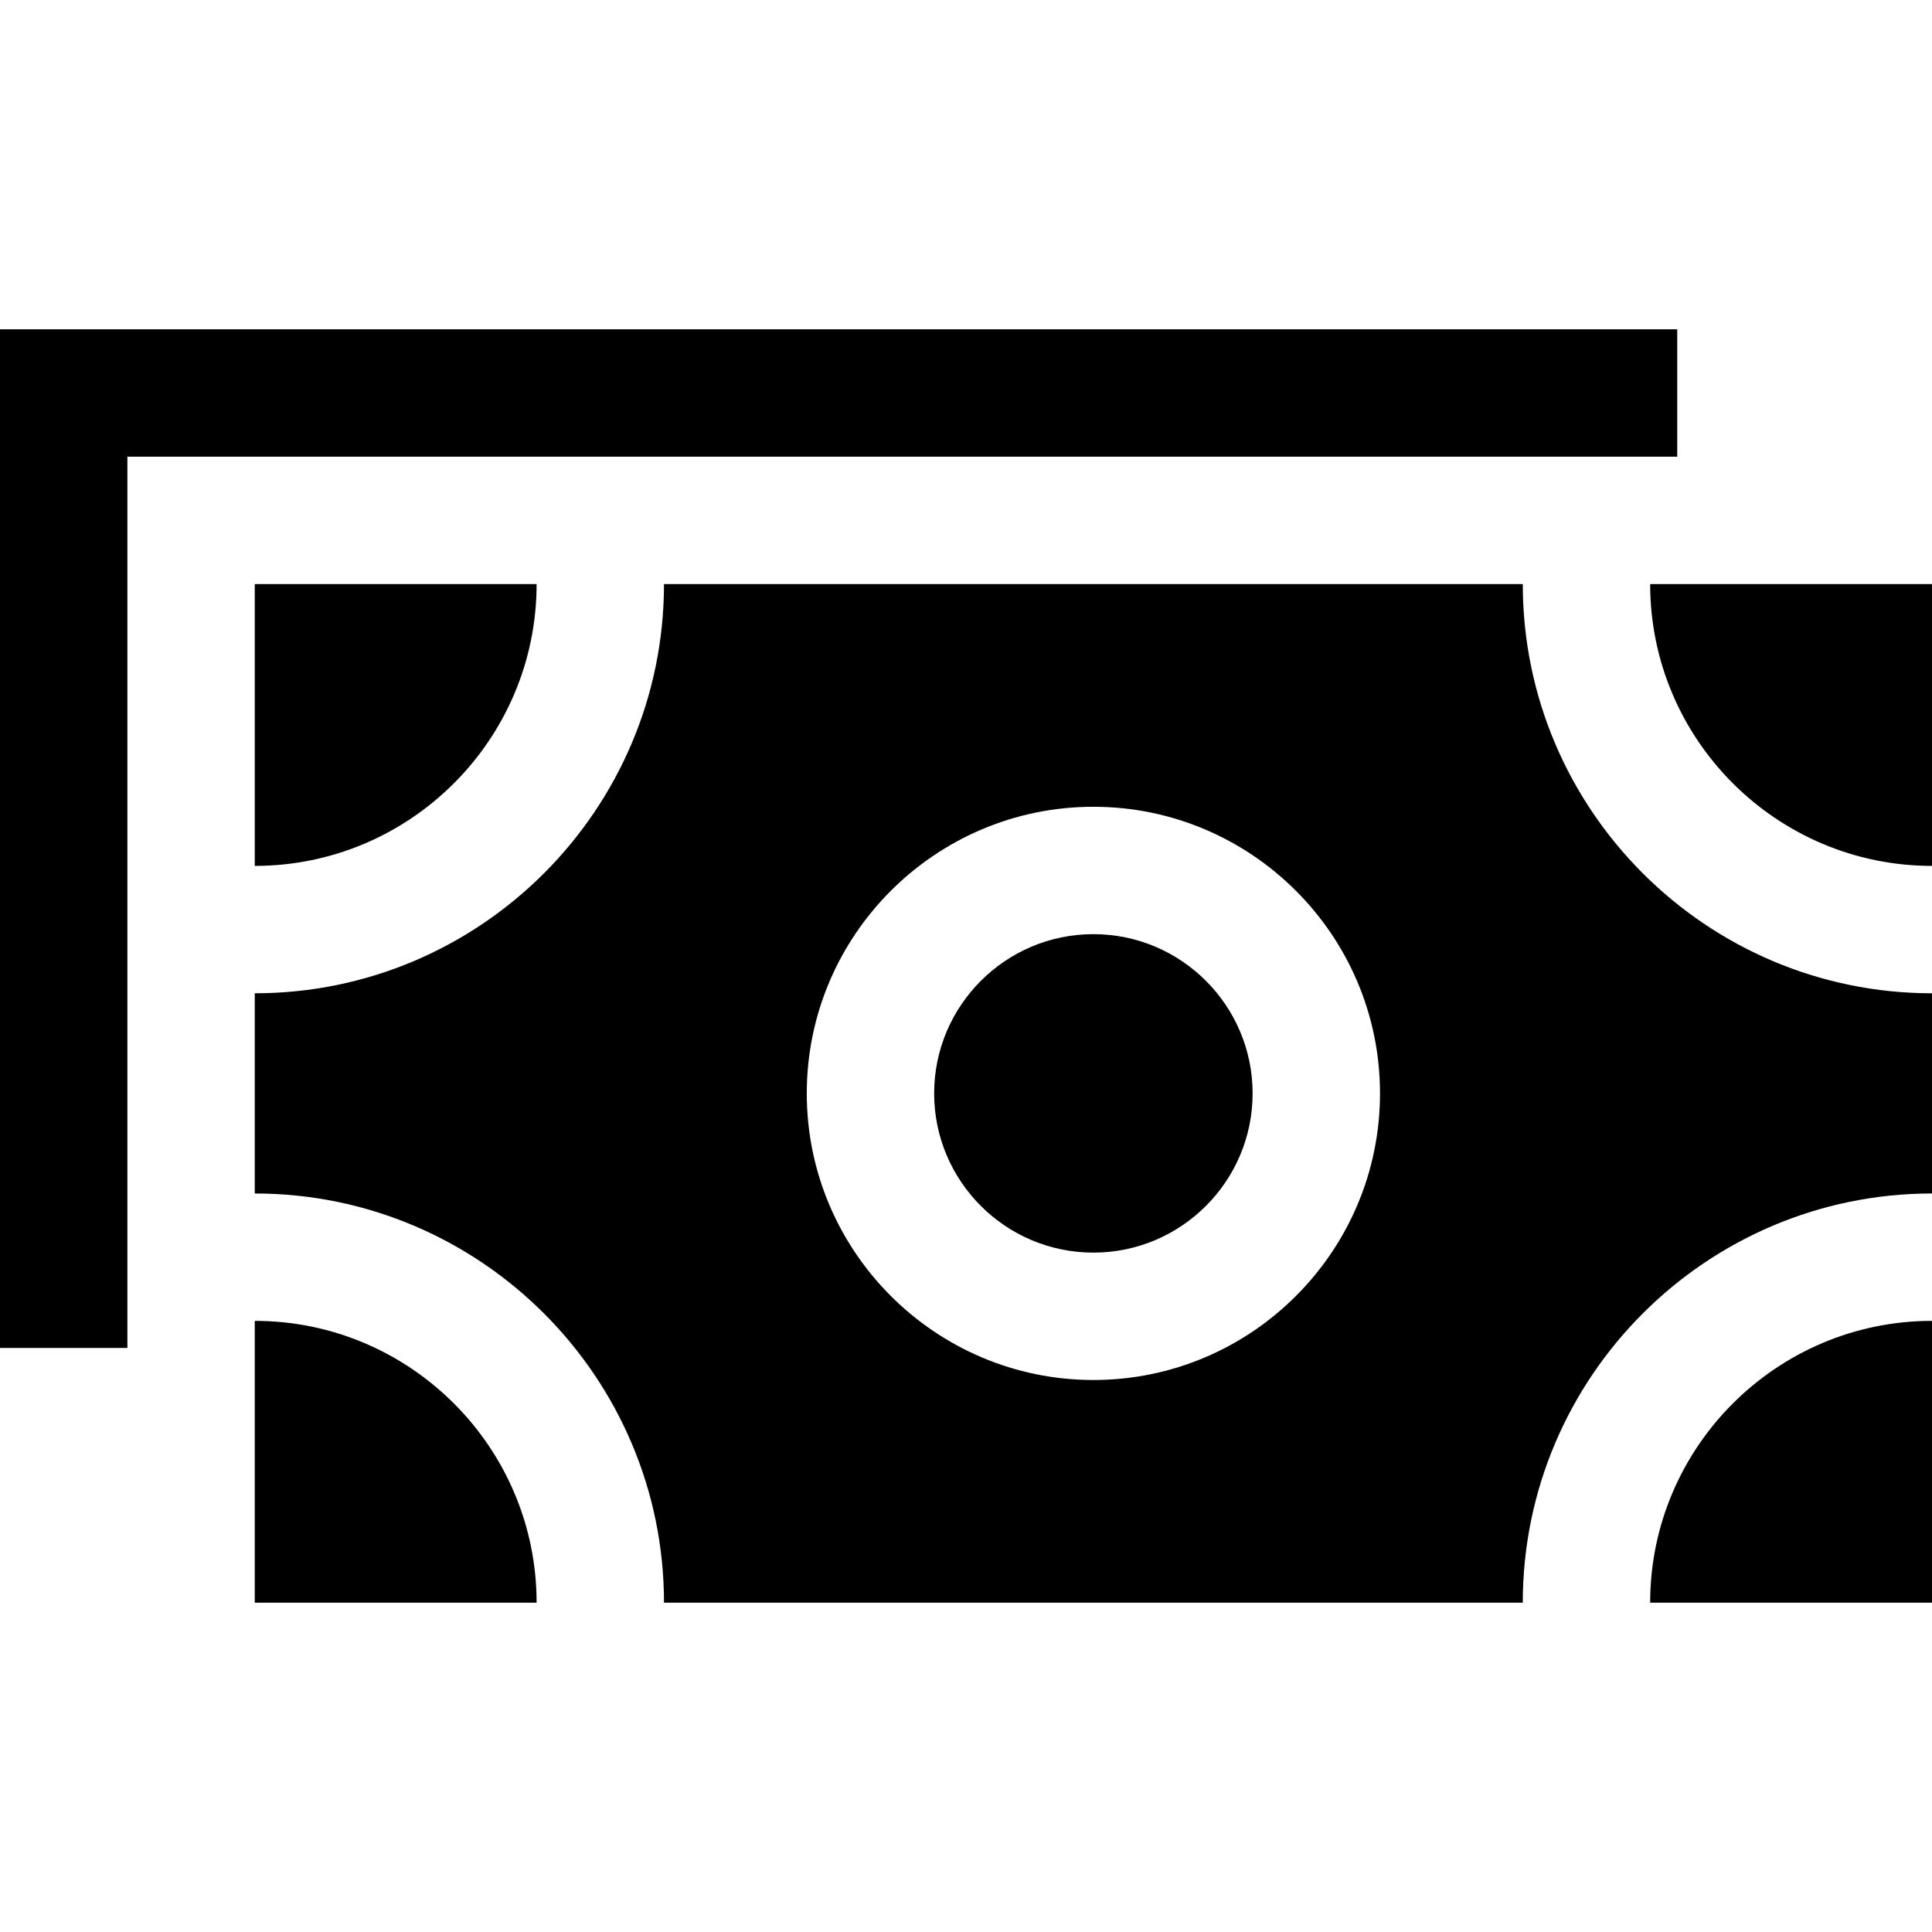 <?xml version="1.0" encoding="iso-8859-1"?>
<!-- Uploaded to: SVG Repo, www.svgrepo.com, Generator: SVG Repo Mixer Tools -->
<svg fill="#000000" height="800px" width="800px" version="1.1" id="Layer_1" xmlns="http://www.w3.org/2000/svg" xmlns:xlink="http://www.w3.org/1999/xlink" 
	 viewBox="0 0 455 455" xml:space="preserve">
<g>
	<path d="M358.625,137.551l-202.25,0c0,53.141-43.234,96.375-96.375,96.375v47.147c53.141,0,96.375,43.234,96.375,96.375h202.25
		c0-53.141,43.234-96.375,96.375-96.375v-47.147C401.859,233.926,358.625,190.693,358.625,137.551z M257.5,325
		c-37.22,0-67.5-30.28-67.5-67.5s30.28-67.5,67.5-67.5s67.5,30.28,67.5,67.5S294.72,325,257.5,325z"/>
	<path d="M60,311.074v66.375h66.375C126.375,340.85,96.599,311.074,60,311.074z"/>
	<path d="M257.5,220c-20.678,0-37.5,16.822-37.5,37.5s16.822,37.5,37.5,37.5s37.5-16.822,37.5-37.5S278.178,220,257.5,220z"/>
	<path d="M126.375,137.551l-66.375,0v66.375C96.599,203.926,126.375,174.151,126.375,137.551z"/>
	<path d="M388.625,377.449H455v-66.375C418.401,311.074,388.625,340.85,388.625,377.449z"/>
	<polygon points="395,77.551 0,77.551 0,317.449 30,317.449 30,107.551 395,107.551 	"/>
	<path d="M388.625,137.551c0,36.599,29.776,66.375,66.375,66.375v-66.375H388.625z"/>
</g>
</svg>
